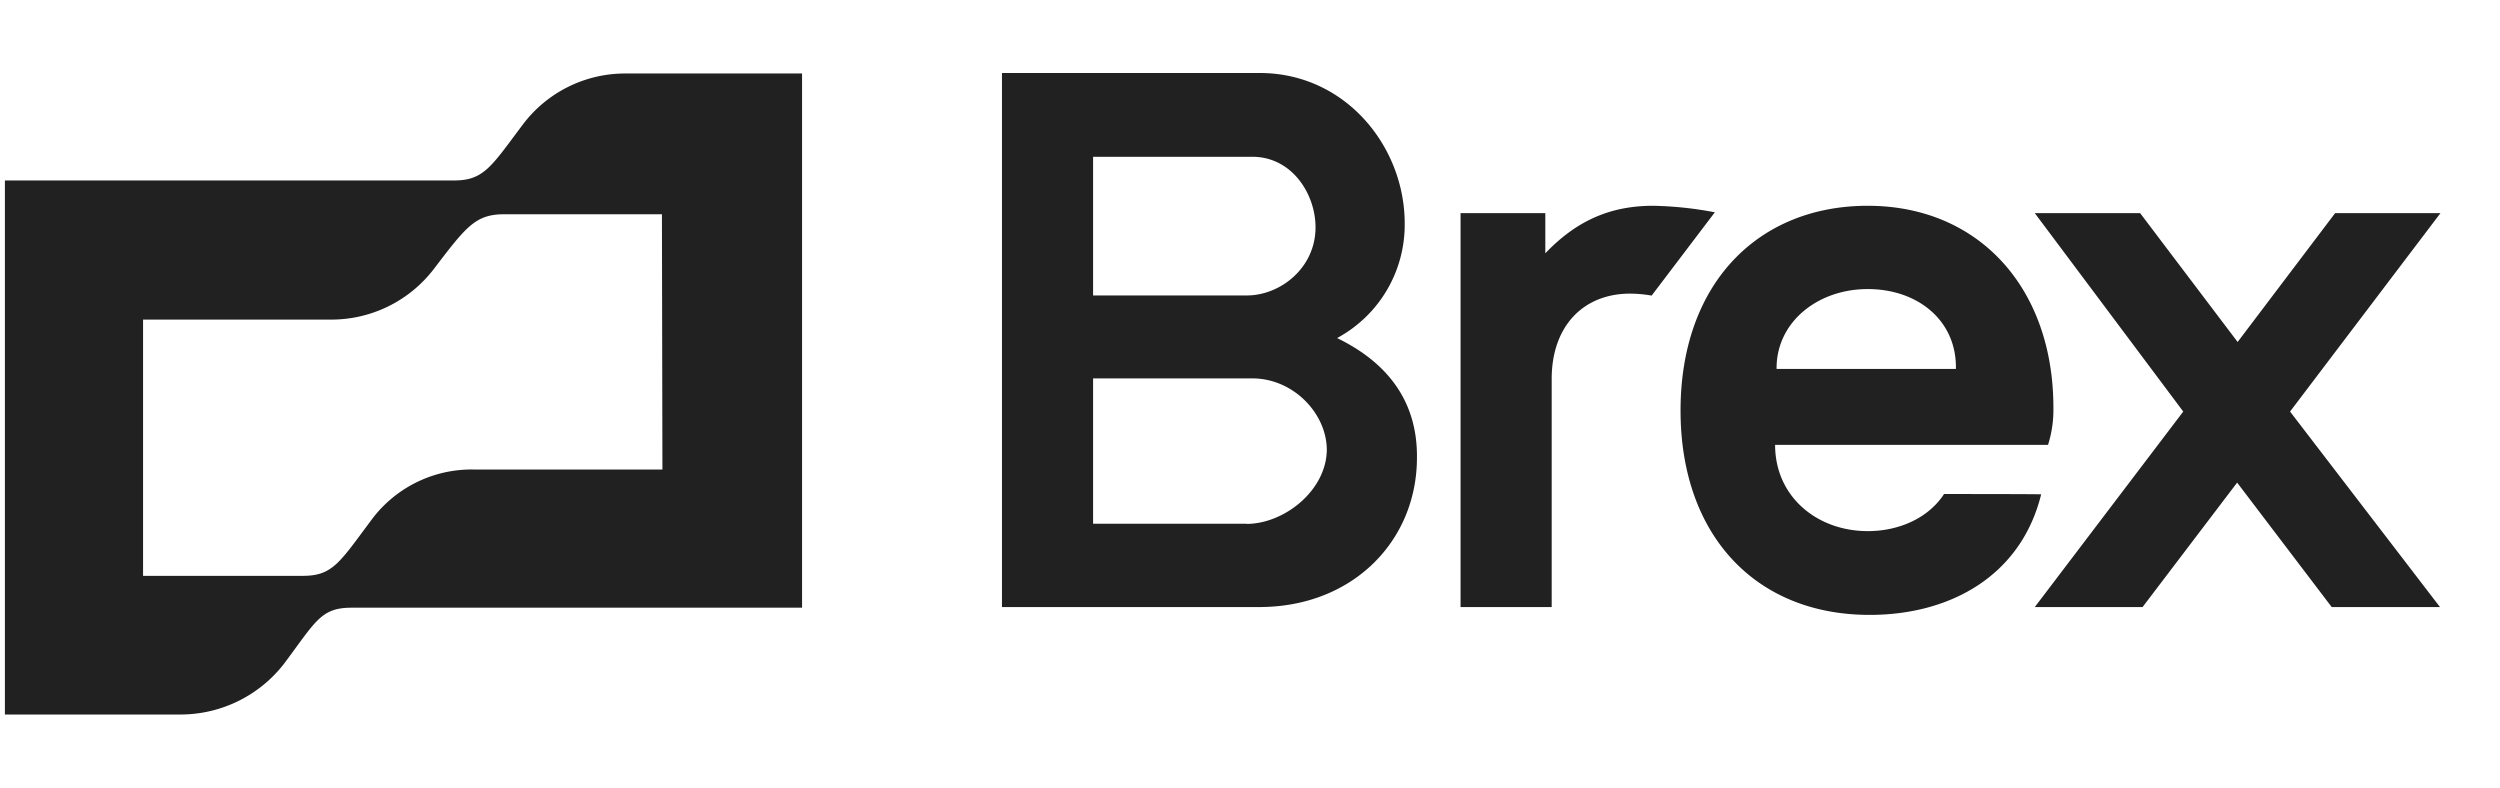 <svg xmlns="http://www.w3.org/2000/svg" viewBox="0 0 510.25 160.76"><defs><style>.cls-1{fill:#f90000;opacity:0;}.cls-2{fill:#212121;}</style></defs><title>fiskl_partner-badge-brex</title><g id="Layer_2" data-name="Layer 2"><g id="Layer_1-2" data-name="Layer 1"><rect class="cls-1" width="510.25" height="160.76"></rect><g id="Layer_1-2-2" data-name="Layer 1-2"><path class="cls-2" d="M337.4,42c-8.8,0-15.7,3.1-22,9.7v-8.2H298.1v80.4h18.6V77.33c0-10.7,6.4-17.4,16-17.4a25.9,25.9,0,0,1,4.4.4l12.9-17A74,74,0,0,0,337.4,42Zm160.7,1.5H476.6l-19.9,26.3-19.9-26.3H415.3L445.6,84l-30.3,39.9h22l19.3-25.4,19.3,25.4H498L467.4,84ZM106.7,25.43c-6.4,8.5-7.9,11.4-14,11.4H1v109H37a26.74,26.74,0,0,0,21-10.4c6.5-8.7,7.5-11.4,13.8-11.4h91.9V15H127.5A26.12,26.12,0,0,0,106.7,25.43Zm28.5,70.4H96.8a25.43,25.43,0,0,0-21,10.3c-6.5,8.7-7.9,11.4-14,11.4H29.2V65.23H67.6a26.35,26.35,0,0,0,21-10.4c6.5-8.5,8.4-11.1,14.3-11.1h32.2l.1,52.1ZM272.9,69a26.27,26.27,0,0,0,13.8-23.4c0-15.7-12.1-30.7-29.6-30.7H204.5v109H257c19.1,0,32.2-13.5,32.2-30.5C289.3,83.43,284.7,74.73,272.9,69ZM223.1,32h32.5c8.1,0,12.9,7.6,12.9,14.4,0,8.3-7.2,13.9-14,13.9H223.1Zm31.3,74.9H223.1V77.23h32.5c8.4,0,15.2,7.2,15.2,14.6C270.7,100.13,262.1,106.93,254.4,106.93Zm142.4-6.1c-3.1,4.8-9,7.6-15.6,7.6-10.3,0-18.9-7-18.9-17.6H418a23.6,23.6,0,0,0,1.1-7.6c0-24.4-15.2-41.2-37.9-41.2-22.4,0-38.2,15.9-38.2,41.8,0,25.3,15.2,41.7,38.6,41.7,16.5,0,30.9-8,35-24.6C416.7,100.83,396.8,100.83,396.8,100.83ZM381.2,59c10.3,0,18.2,6.5,18,16.3H362.6C362.5,65.83,370.9,59,381.2,59Z"></path></g></g></g></svg>